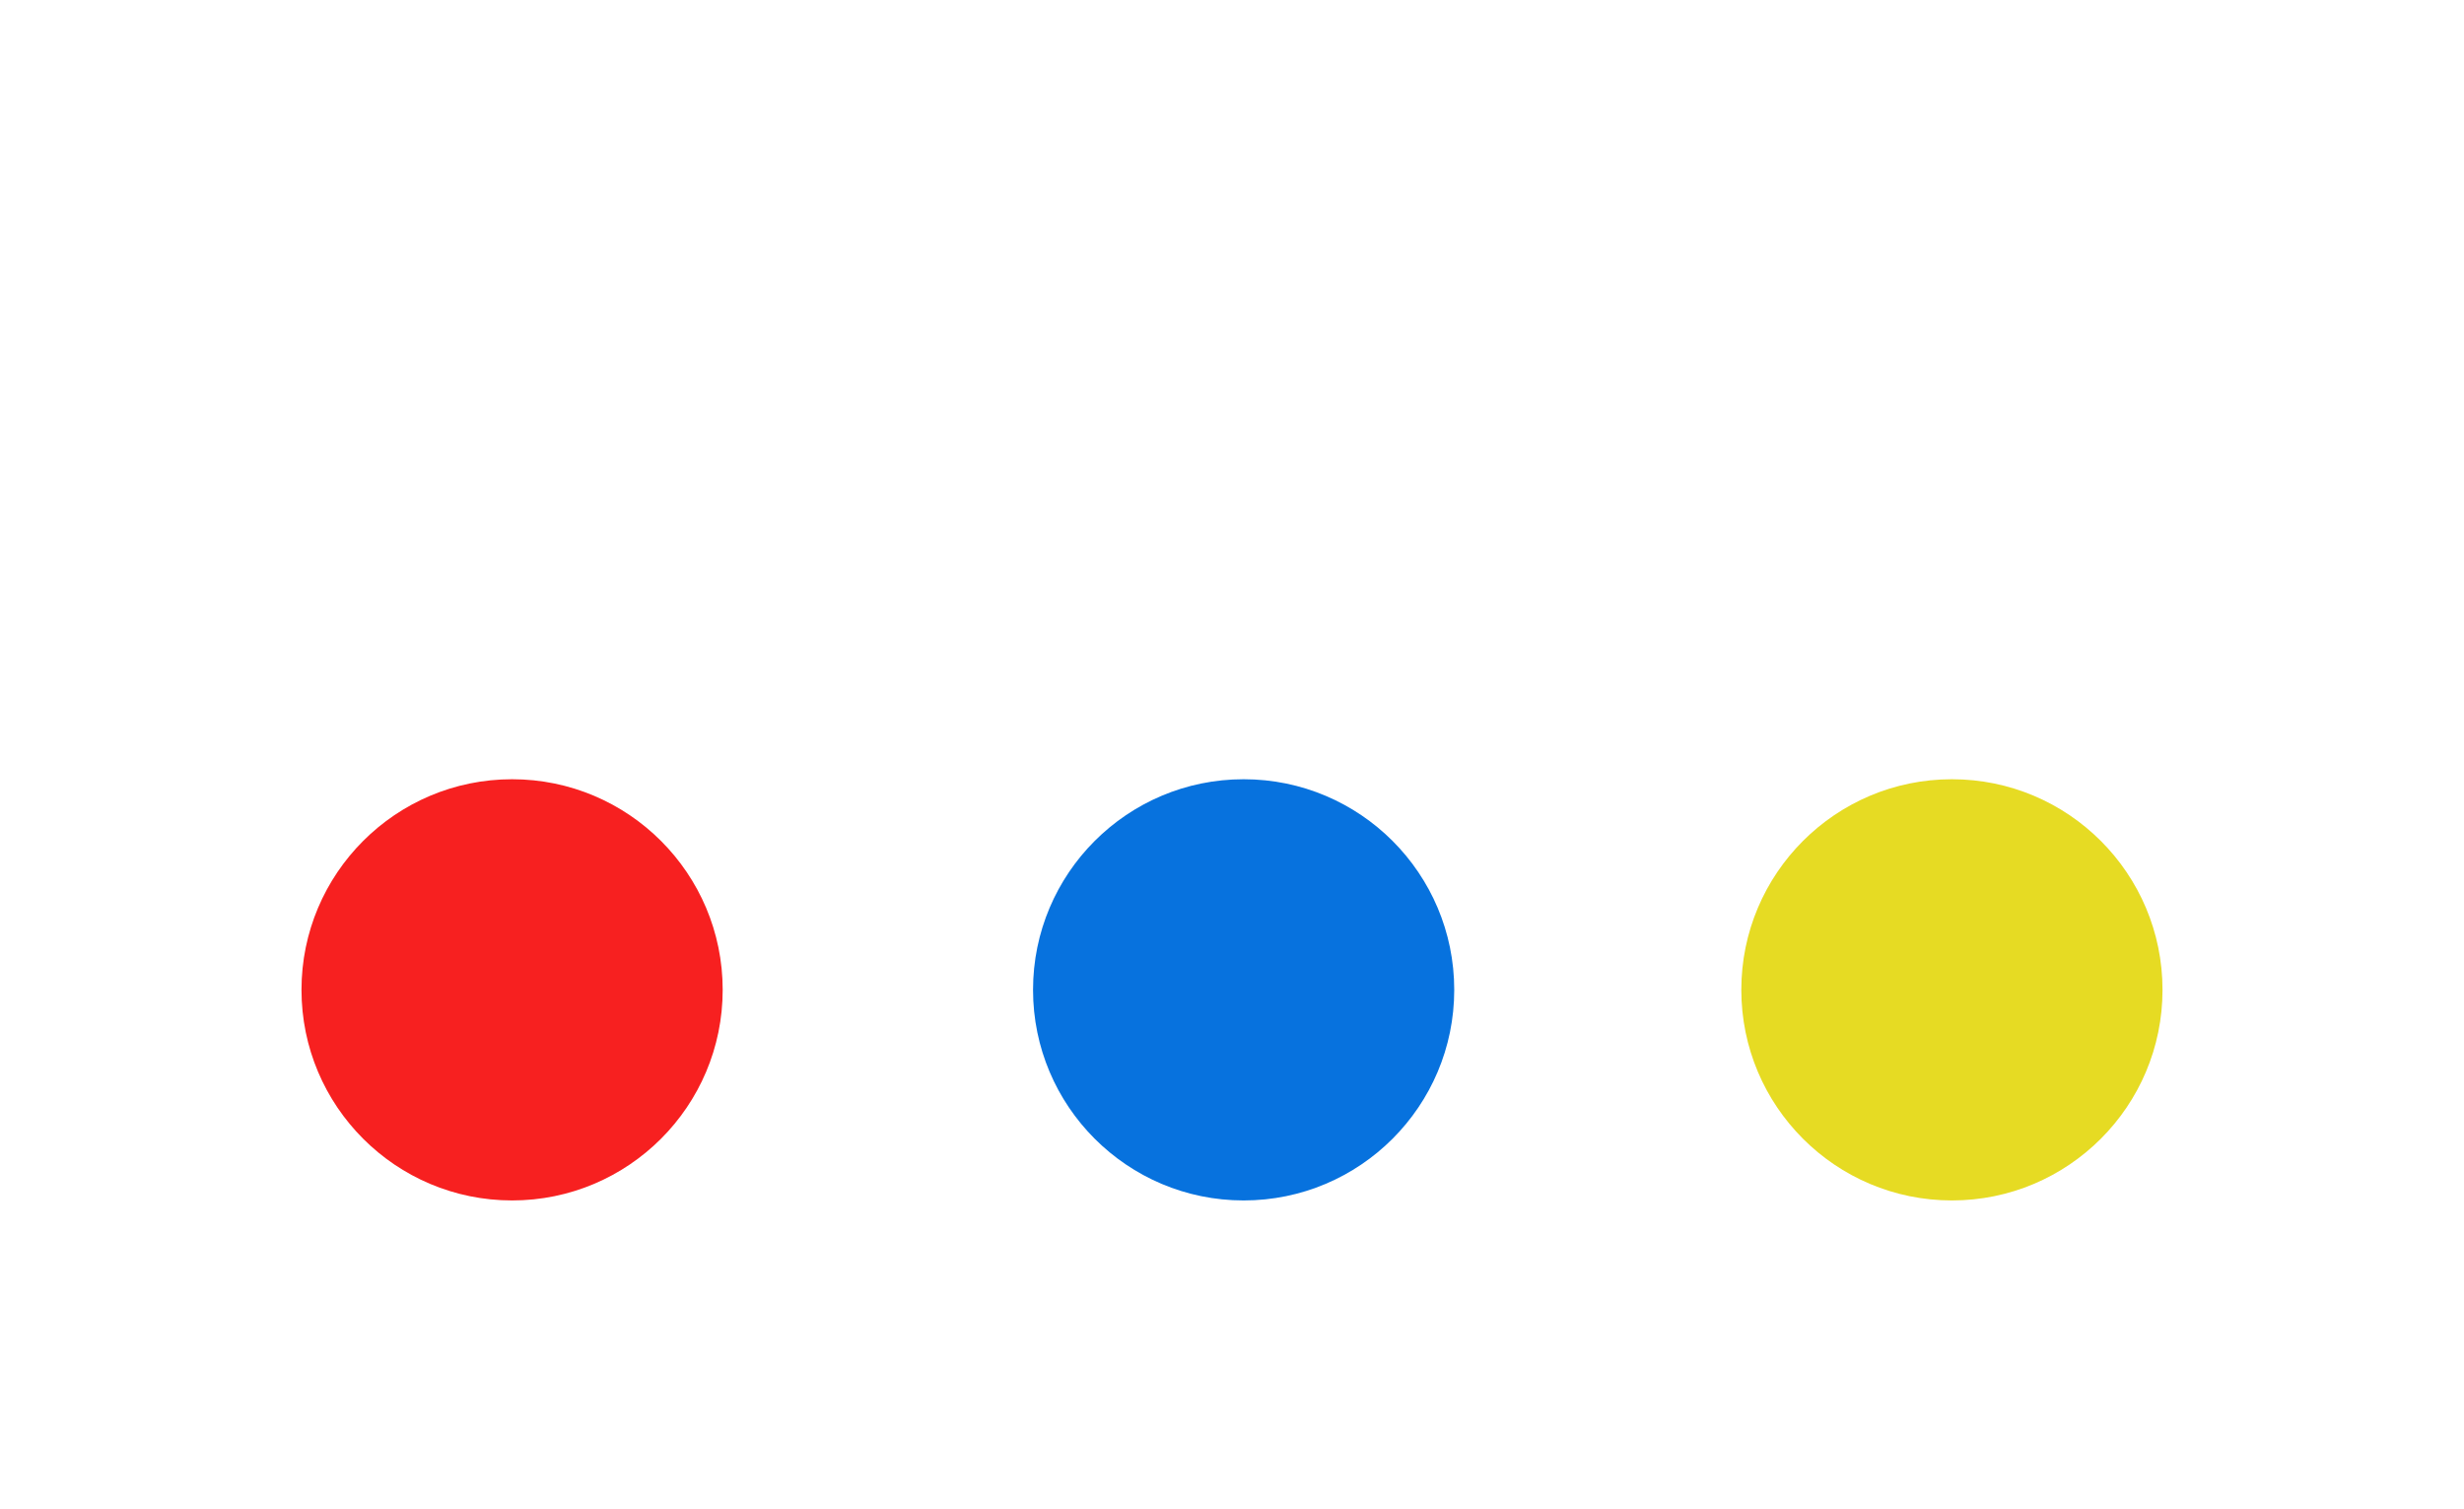<?xml version="1.0" encoding="UTF-8"?>
<svg id="Layer_1" data-name="Layer 1" xmlns="http://www.w3.org/2000/svg" version="1.1" viewBox="0 0 222.3 136.1">
  <defs>
    <style>
      .cls-1 {
        fill: #0772de;
      }

      .cls-1, .cls-2, .cls-3 {
        stroke-width: 0px;
      }

      .cls-2 {
        fill: #e6db23;
      }

      .cls-3 {
        fill: #f72020;
      }
    </style>
  </defs>
  <circle class="cls-2" cx="176.1" cy="89.3" r="19"/>
  <circle class="cls-1" cx="112.2" cy="89.3" r="19"/>
  <circle class="cls-3" cx="46.2" cy="89.3" r="19"/>
</svg>